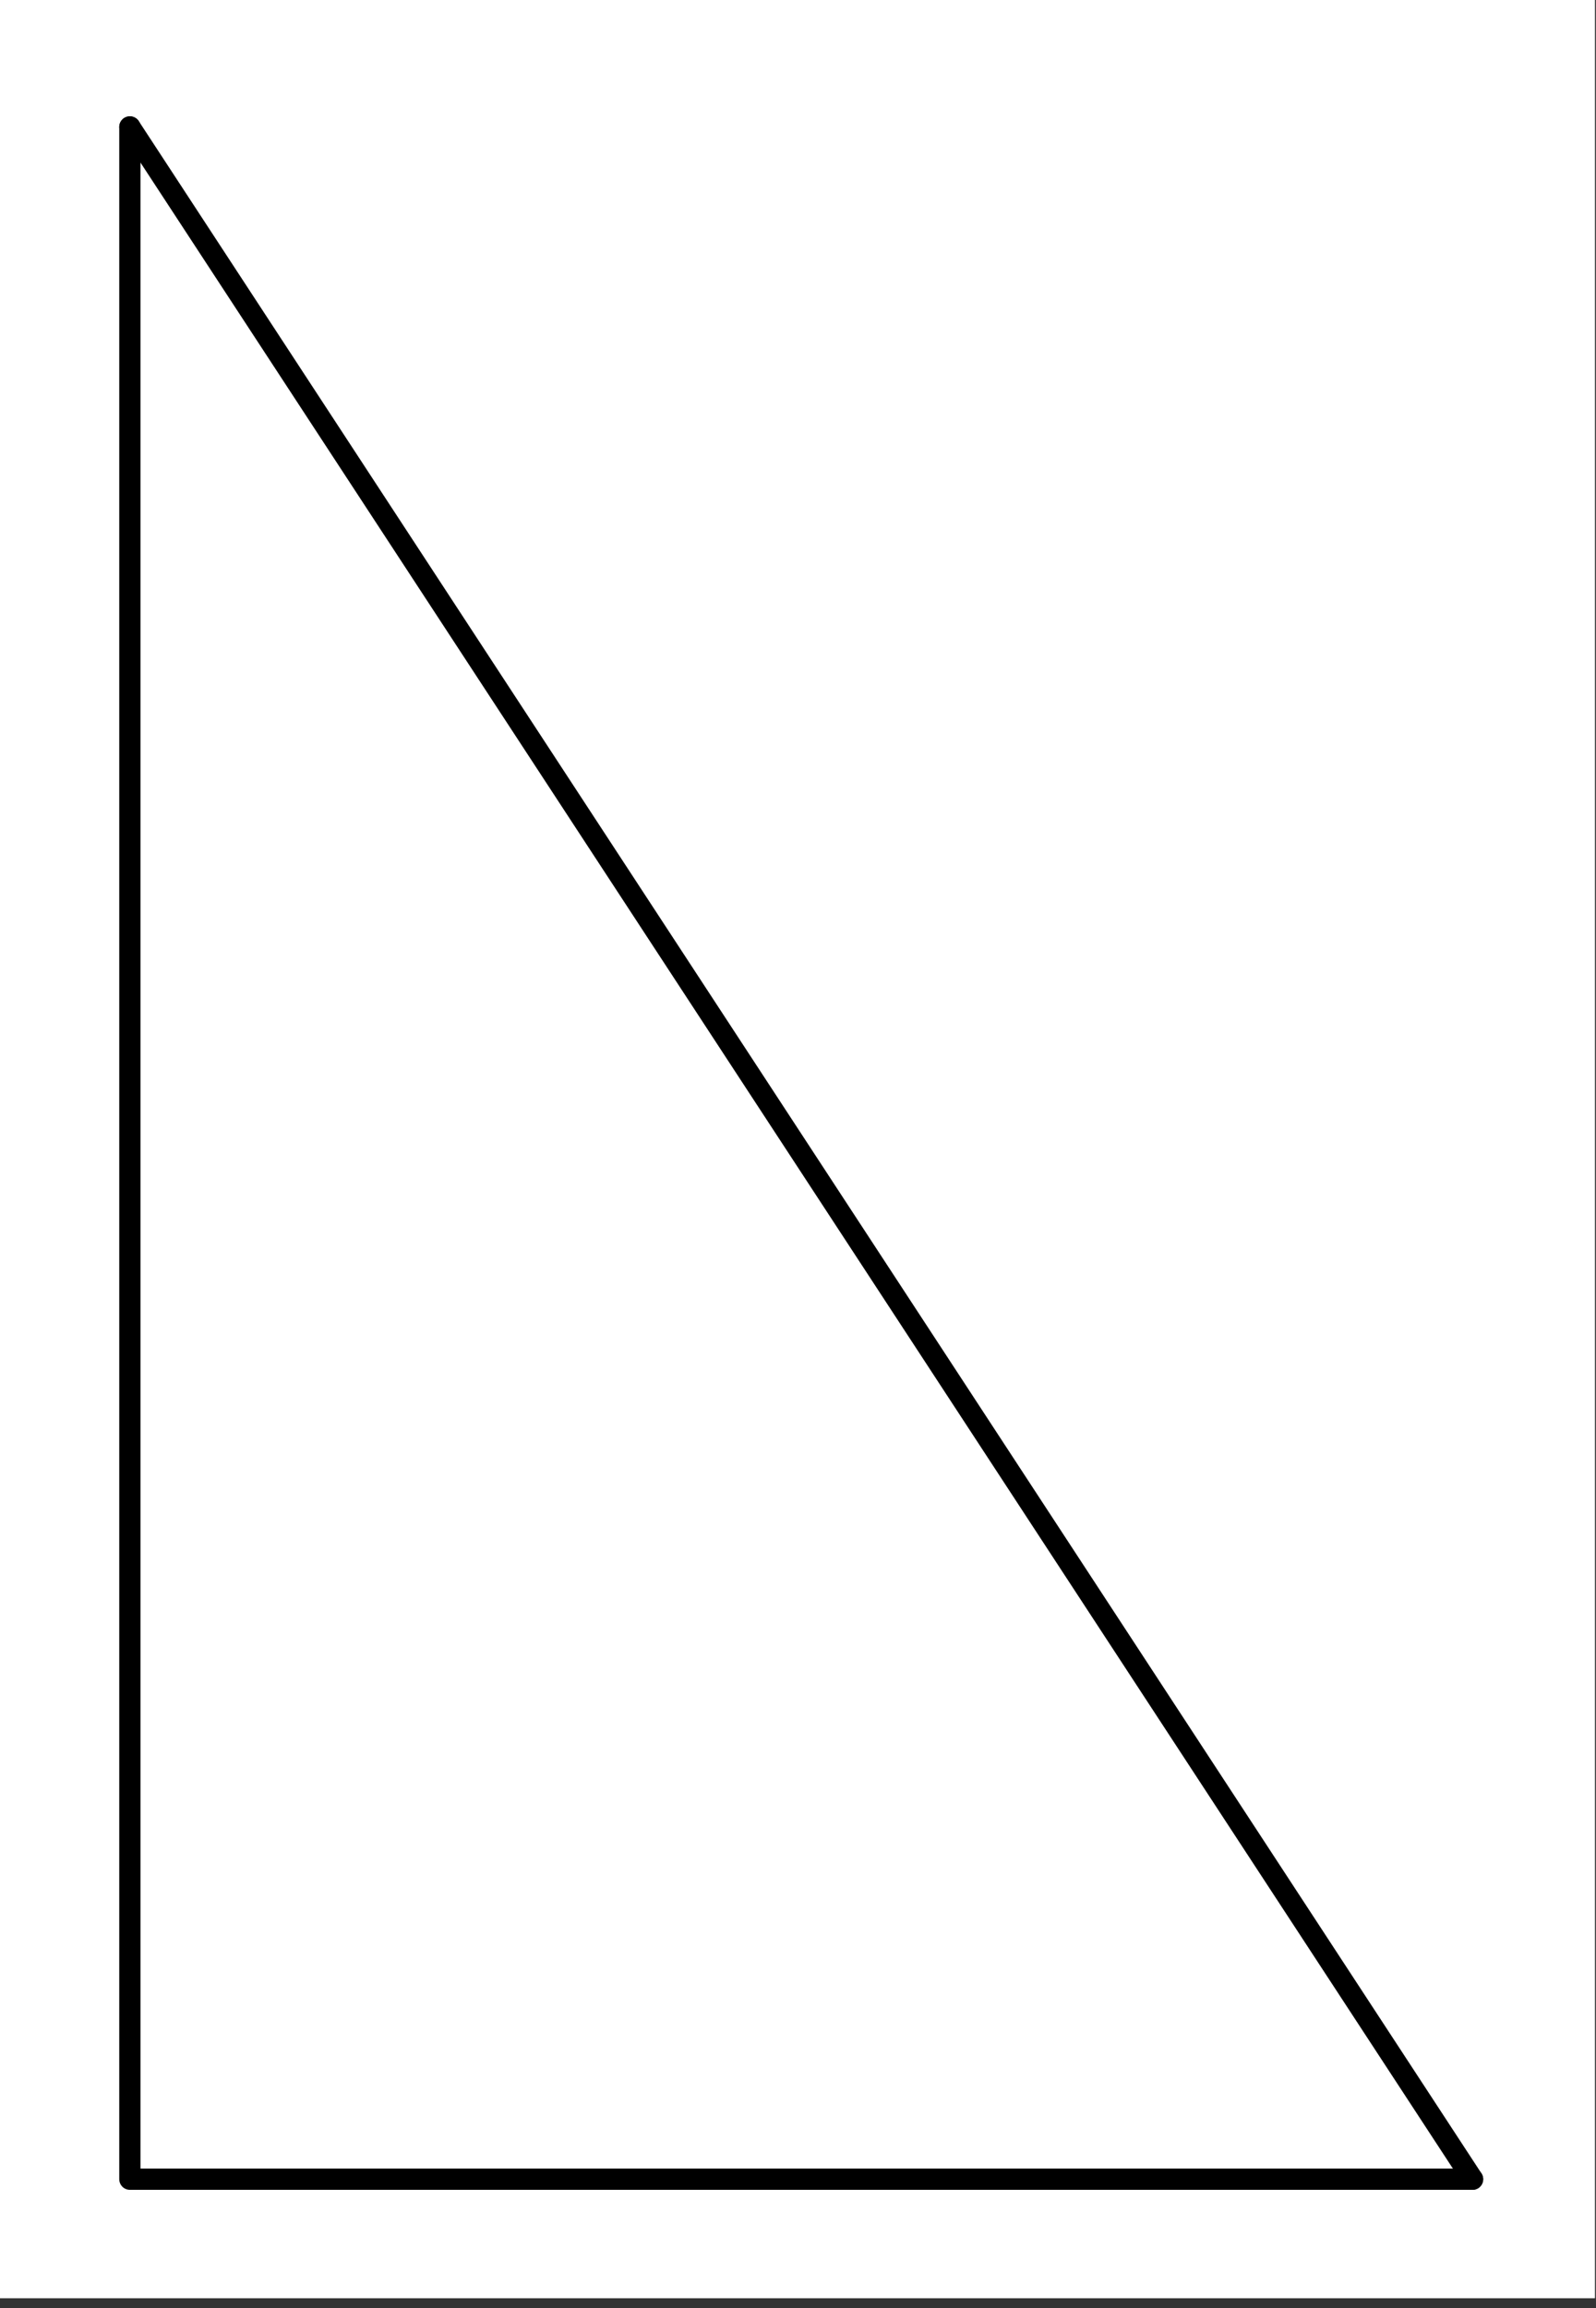<svg xmlns="http://www.w3.org/2000/svg" width="149.44" height="216" viewBox="0 0 112.08 162"><rect x="0" y="0" width="112.08" height="162" fill="#333333" stroke="none"/><defs><clipPath id="a"><path d="M0 0h112v161.281H0zm0 0"/></clipPath><clipPath id="b"><path d="M0 0h112v161.281H0zm0 0"/></clipPath></defs><g clip-path="url(#a)" fill="#fff"><path d="M0 0h112v162.027H0zm0 0"/><path d="M0 0h112v162.027H0zm0 0"/></g><path d="M103.41 152.938L9.121 8.91" fill="#d55e00"/><g clip-path="url(#b)"><path d="M103.41 152.938L9.121 8.91" fill="none" stroke-width="1.493" stroke-linecap="round" stroke="#000"/></g><path d="M9.121 8.91v144.028M9.121 152.938h94.29" fill="none" stroke-width="1.493" stroke-linecap="round" stroke="#000"/></svg>